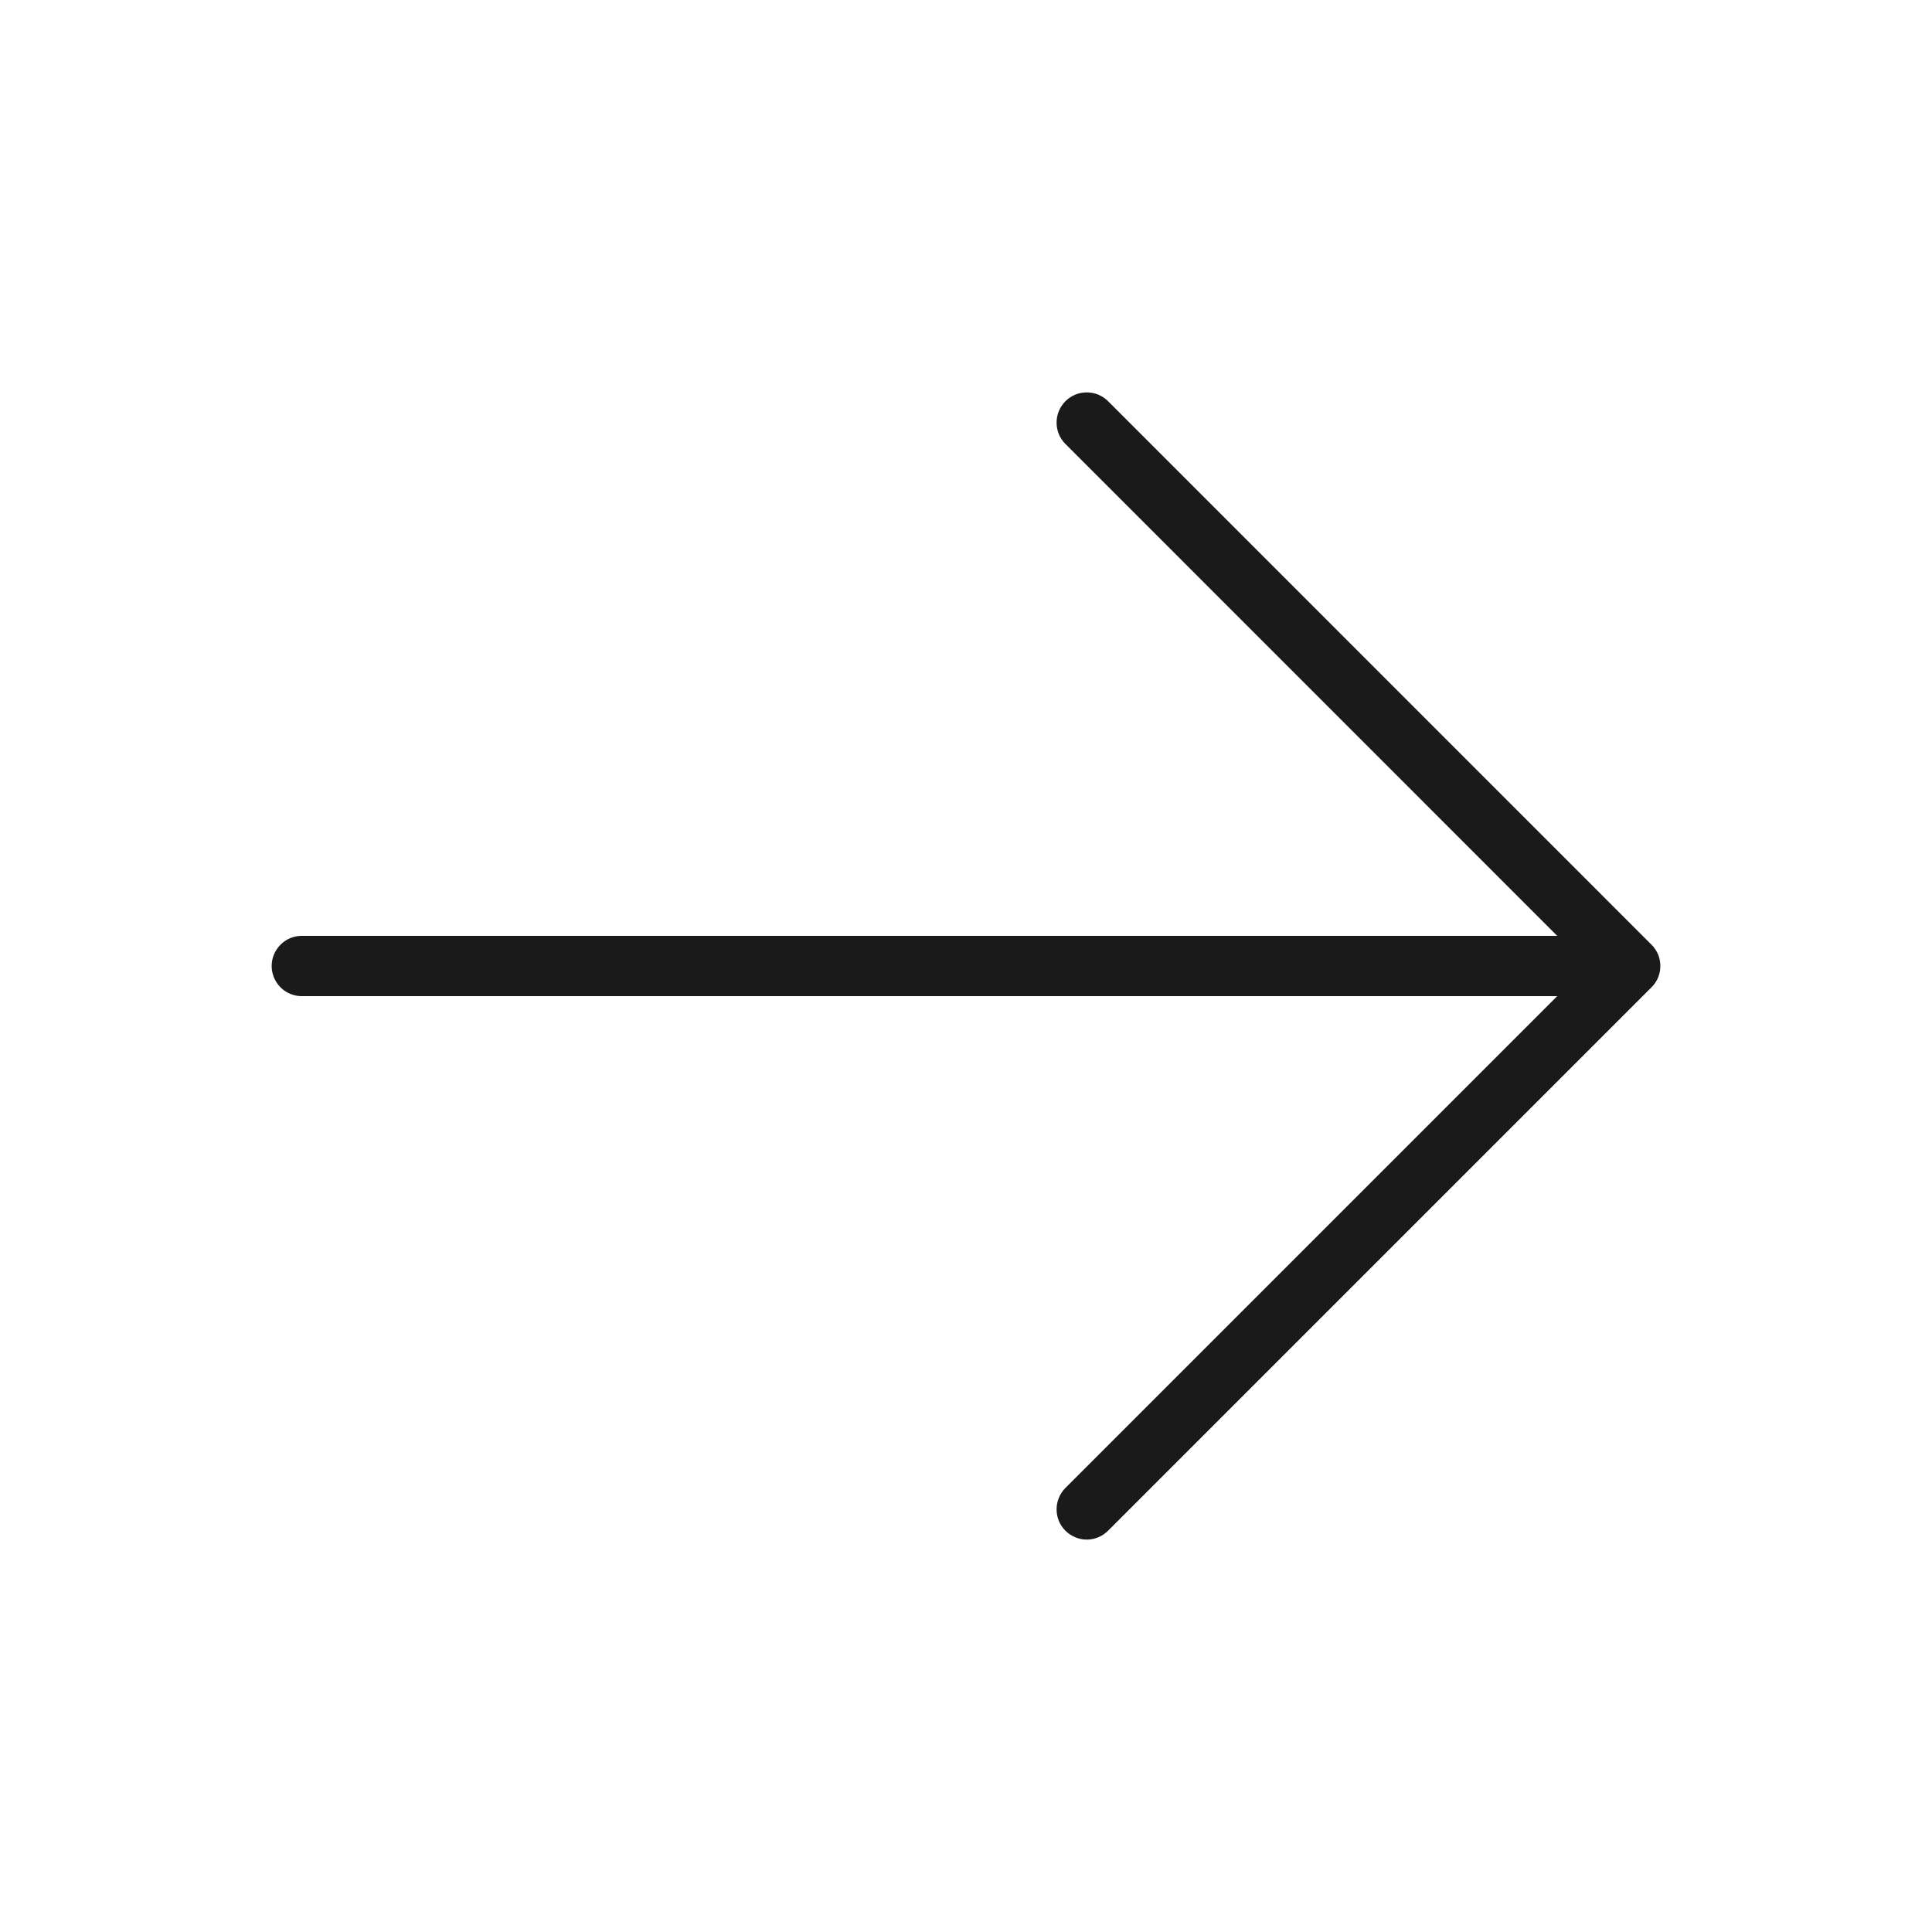 <?xml version="1.0" encoding="UTF-8"?> <svg xmlns="http://www.w3.org/2000/svg" width="18" height="18" viewBox="0 0 18 18" fill="none"> <path d="M9.926 14.261C9.9 14.235 9.879 14.204 9.865 14.17C9.851 14.136 9.844 14.099 9.844 14.062C9.844 14.025 9.851 13.989 9.865 13.955C9.879 13.921 9.9 13.889 9.926 13.863L14.508 9.281L2.813 9.281C2.738 9.281 2.666 9.252 2.614 9.199C2.561 9.146 2.531 9.075 2.531 9C2.531 8.925 2.561 8.854 2.614 8.801C2.666 8.748 2.738 8.719 2.813 8.719L14.508 8.719L9.926 4.136C9.9 4.11 9.879 4.079 9.865 4.045C9.851 4.011 9.844 3.974 9.844 3.937C9.844 3.9 9.851 3.864 9.865 3.83C9.879 3.796 9.9 3.765 9.926 3.738C9.952 3.712 9.983 3.692 10.017 3.677C10.052 3.663 10.088 3.656 10.125 3.656C10.162 3.656 10.199 3.663 10.233 3.677C10.267 3.692 10.298 3.712 10.324 3.738L15.386 8.801C15.413 8.827 15.433 8.858 15.448 8.892C15.462 8.926 15.469 8.963 15.469 9C15.469 9.037 15.462 9.073 15.448 9.108C15.433 9.142 15.413 9.173 15.386 9.199L10.324 14.261C10.298 14.287 10.267 14.308 10.233 14.322C10.199 14.337 10.162 14.344 10.125 14.344C10.088 14.344 10.052 14.337 10.017 14.322C9.983 14.308 9.952 14.287 9.926 14.261Z" fill="#1A1A1A"></path> </svg> 